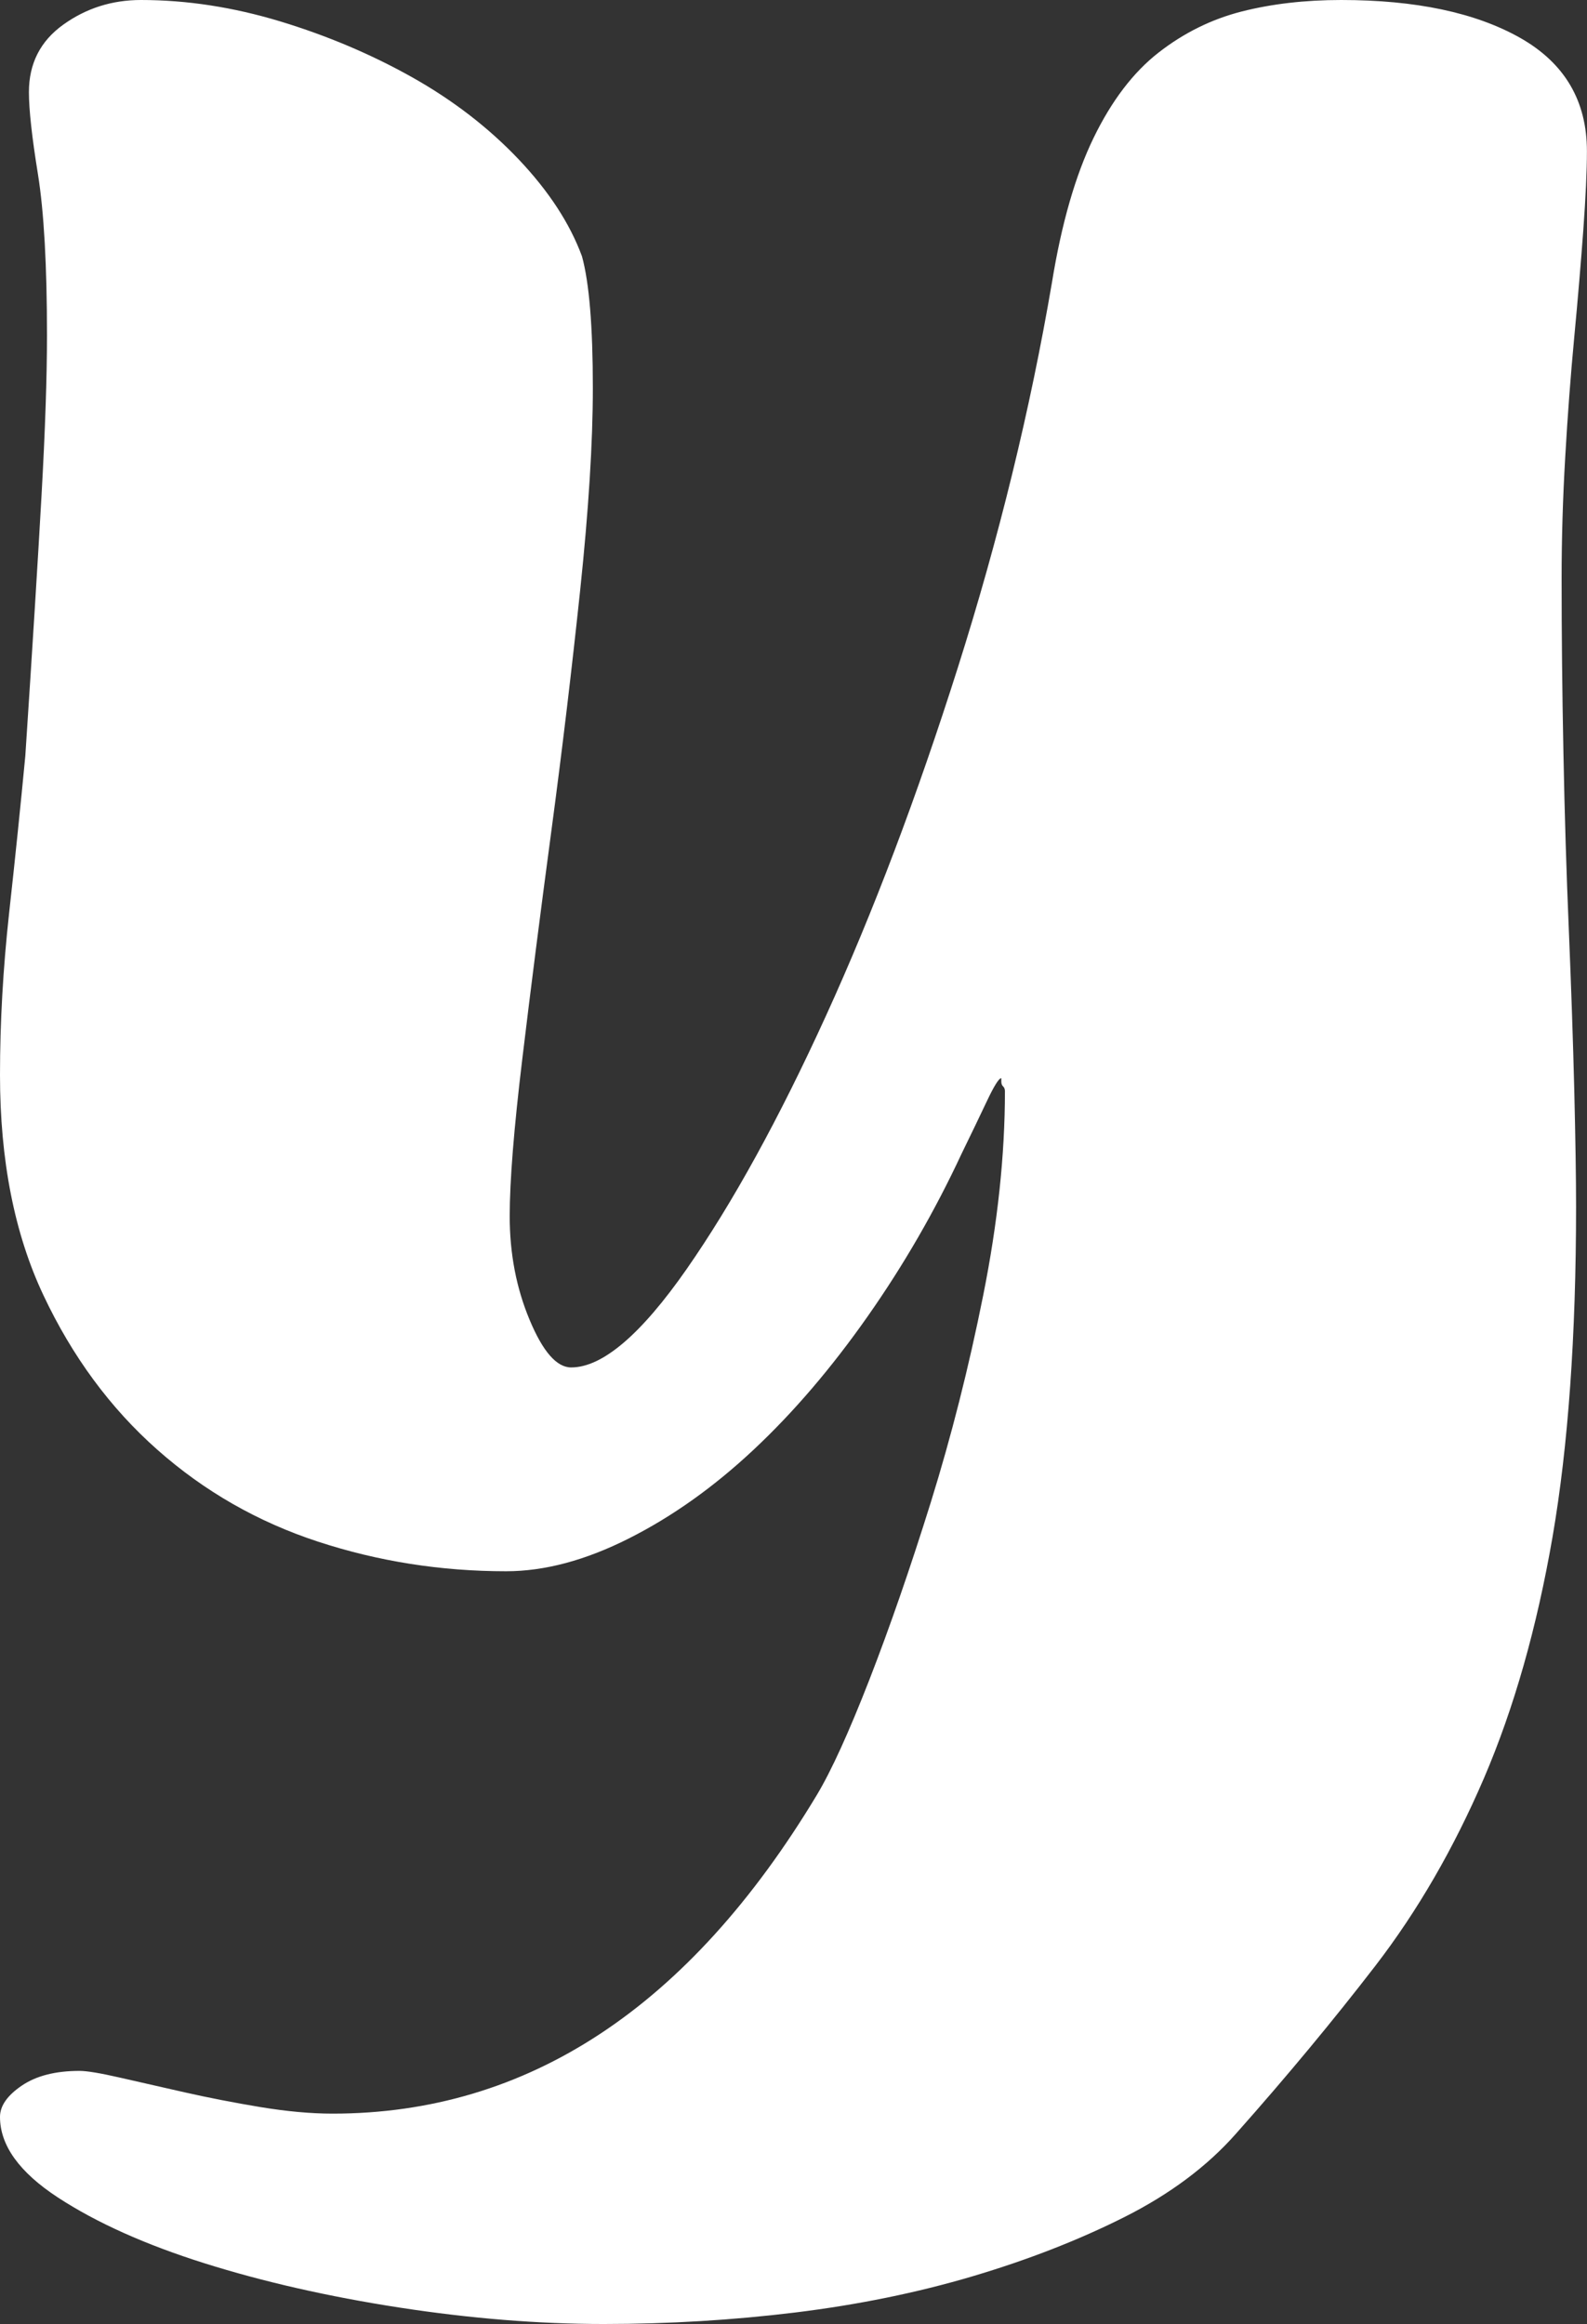 <?xml version="1.0" encoding="utf-8"?>
<!-- Generator: Adobe Illustrator 16.0.0, SVG Export Plug-In . SVG Version: 6.00 Build 0)  -->
<!DOCTYPE svg PUBLIC "-//W3C//DTD SVG 1.1//EN" "http://www.w3.org/Graphics/SVG/1.1/DTD/svg11.dtd">
<svg version="1.1" id="Layer_1" xmlns:x="http://ns.adobe.com/Extensibility/1.0/" xmlns:i="http://ns.adobe.com/AdobeIllustrator/10.0/" xmlns:graph="http://ns.adobe.com/Graphs/1.0/"
	 xmlns="http://www.w3.org/2000/svg" xmlns:xlink="http://www.w3.org/1999/xlink" x="0px" y="0px" width="225.8px" height="330.6px"
	 viewBox="0 0 225.8 330.6" enable-background="new 0 0 225.8 330.6" xml:space="preserve">
<rect x="0" y="0" width="225.8" height="330.6" fill="#333333" stroke="none"/>
<path fill="#FFFFFF" d="M175.899,303.452c-4.114,4.676-9.435,8.65-15.944,11.923c-6.517,3.273-13.718,6.079-21.602,8.417
	c-7.892,2.337-16.289,4.047-25.201,5.143c-8.921,1.089-18.002,1.637-27.26,1.637s-18.949-0.782-29.06-2.338
	c-10.117-1.563-19.375-3.667-27.773-6.313c-8.406-2.651-15.35-5.771-20.83-9.351C2.749,308.982,0,305.162,0,301.114
	c0-1.563,1.029-3.039,3.086-4.441c2.058-1.403,4.798-2.104,8.229-2.104c1.028,0,2.909,0.307,5.657,0.936
	c2.741,0.621,5.827,1.322,9.258,2.104c3.424,0.774,7.024,1.476,10.801,2.104c3.77,0.621,7.201,0.935,10.287,0.935
	c27.773,0,50.741-15.122,68.92-45.354c2.057-3.434,4.54-8.884,7.457-16.365c2.909-7.481,5.826-15.897,8.744-25.249
	c2.909-9.351,5.4-19.17,7.457-29.456c2.058-10.287,3.086-19.945,3.086-28.989c0-0.308-0.088-0.541-0.257-0.701
	c-0.177-0.154-0.257-0.388-0.257-0.702v-0.467c-0.346,0-1.029,1.096-2.058,3.272c-1.028,2.185-2.234,4.676-3.601,7.481
	c-3.776,8.109-8.229,15.824-13.372,23.145c-5.144,7.327-10.544,13.64-16.201,18.937c-5.658,5.304-11.572,9.512-17.744,12.624
	c-6.172,3.12-12.007,4.676-17.487,4.676c-9.258,0-18.178-1.402-26.745-4.208c-8.574-2.806-16.201-7.167-22.888-13.092
	c-6.686-5.918-12.086-13.245-16.201-21.976C2.058,175.499,0,165.052,0,152.896c0-7.481,0.435-15.116,1.286-22.911
	c0.86-7.788,1.632-15.269,2.314-22.443c1.028-15.583,1.8-27.974,2.314-37.172c0.515-9.19,0.771-16.752,0.771-22.677
	c0-9.973-0.434-17.606-1.286-22.911c-0.859-5.297-1.285-9.19-1.285-11.688c0-4.048,1.623-7.248,4.886-9.586
	C12.256,1.169,15.944,0,20.059,0c6.51,0,13.115,1.016,19.802,3.04c6.687,2.03,12.938,4.675,18.773,7.948
	c5.826,3.273,10.881,7.174,15.172,11.689c4.283,4.522,7.281,9.117,9.001,13.793c1.028,3.74,1.543,9.979,1.543,18.703
	c0,7.795-0.603,17.38-1.8,28.755c-1.206,11.383-2.572,22.838-4.115,34.366c-1.543,11.536-2.917,22.29-4.114,32.263
	c-1.205,9.979-1.8,17.461-1.8,22.443c0,5.304,0.939,10.213,2.828,14.729c1.881,4.521,3.857,6.779,5.915,6.779
	c4.452,0,9.941-4.676,16.458-14.027c6.51-9.351,13.115-21.347,19.802-36.002c6.687-14.648,12.938-31.167,18.773-49.563
	c5.826-18.389,10.286-36.624,13.372-54.706c1.366-8.416,3.343-15.269,5.915-20.572c2.571-5.297,5.657-9.352,9.258-12.157
	c3.6-2.806,7.538-4.749,11.829-5.845C180.954,0.549,185.672,0,190.815,0c10.624,0,19.11,1.798,25.459,5.377
	c6.34,3.588,9.515,8.965,9.515,16.132c0,2.806-0.177,6.546-0.515,11.222c-0.345,4.676-0.771,9.746-1.285,15.195
	c-0.515,5.458-0.948,11.149-1.286,17.066c-0.346,5.925-0.515,11.689-0.515,17.3c0,7.796,0.081,16.059,0.258,24.781
	c0.168,8.73,0.426,17.146,0.771,25.249c0.337,8.109,0.595,15.663,0.771,22.677c0.169,7.014,0.257,12.552,0.257,16.599
	c0,18.396-1.117,34.06-3.343,46.991c-2.234,12.931-5.489,24.387-9.772,34.366c-4.291,9.973-9.435,18.856-15.43,26.651
	C189.698,287.395,183.101,295.343,175.899,303.452z"/>
</svg>

